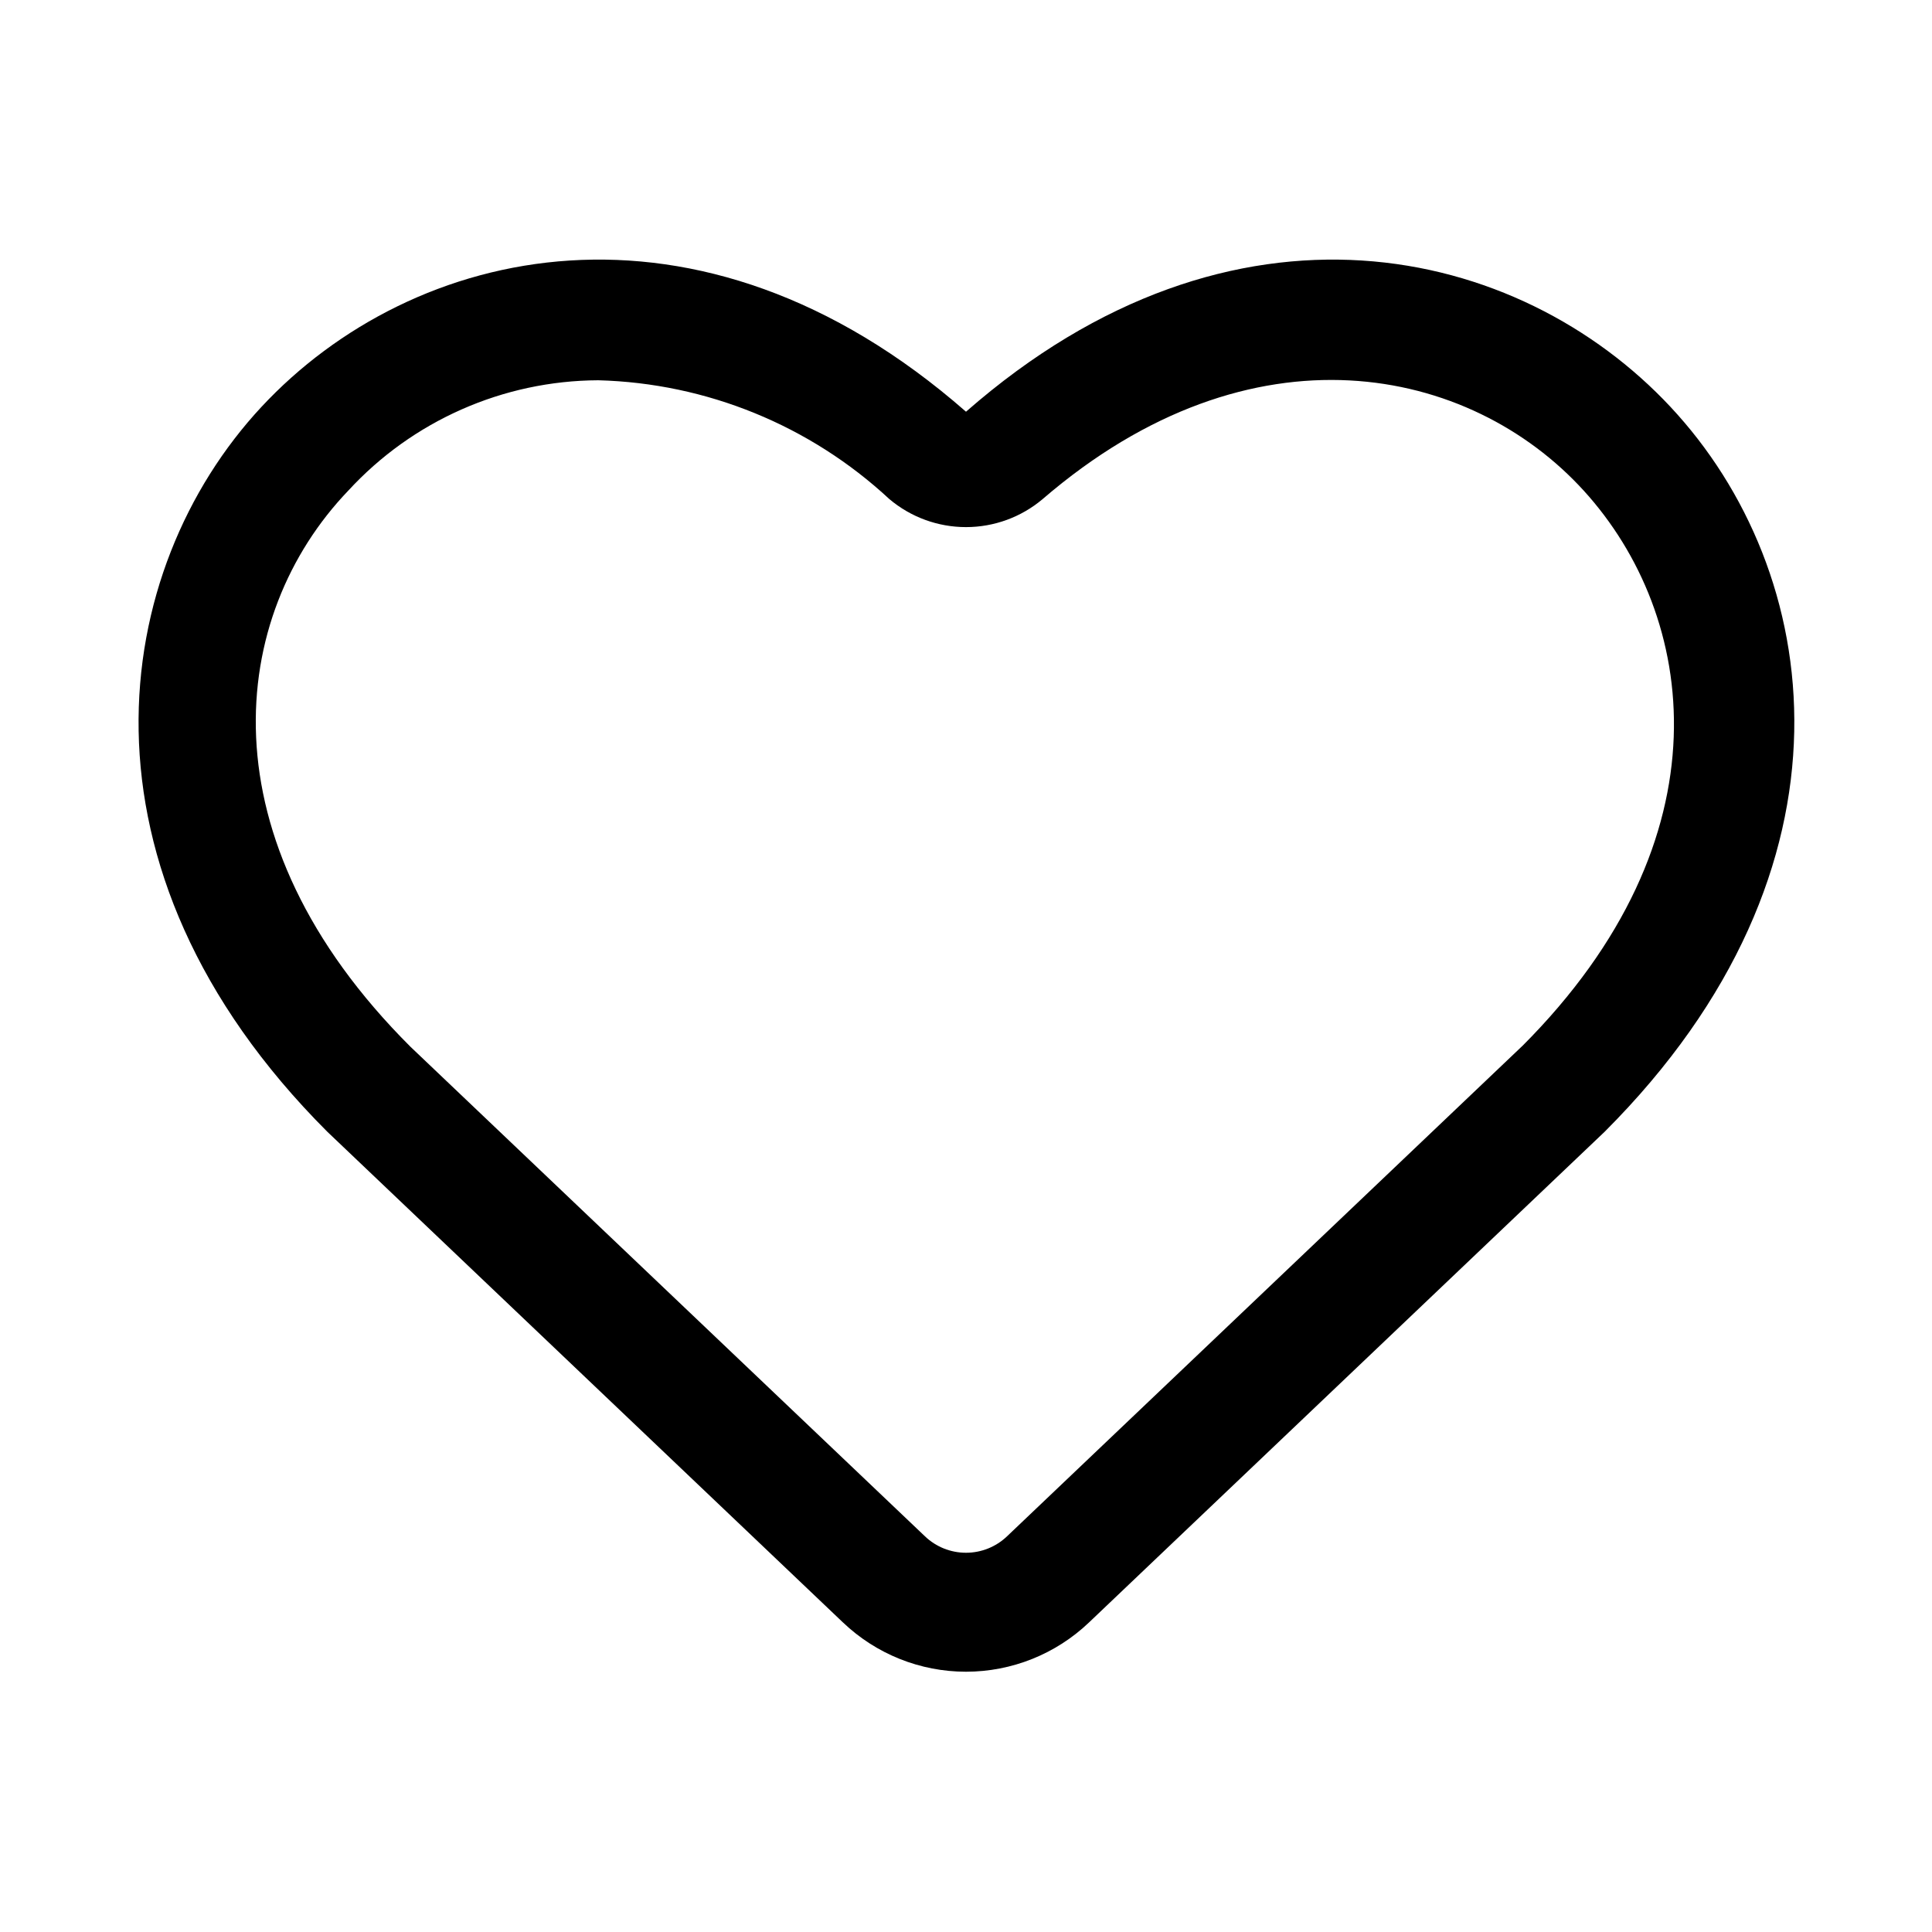 <?xml version="1.0" encoding="UTF-8"?>
<!-- Uploaded to: ICON Repo, www.iconrepo.com, Generator: ICON Repo Mixer Tools -->
<svg fill="#000000" width="800px" height="800px" version="1.1" viewBox="144 144 512 512" xmlns="http://www.w3.org/2000/svg">
 <path d="m586.72 251.85c-40.148-42.98-115.72-60.93-186.72 1.258-71.008-62.188-146.73-44.238-186.73-1.258-39.988 42.98-52.586 122.02 17.477 192.08l136.66 130.05v-0.004c8.781 8.375 20.453 13.047 32.59 13.047 12.133 0 23.805-4.672 32.59-13.047l136.66-130.05c70.059-70.059 58.094-148.62 17.473-192.07zm-39.359 169.41-136.5 129.89c-2.93 2.793-6.82 4.348-10.863 4.348-4.047 0-7.938-1.555-10.863-4.348l-136.34-129.73c-55.422-55.262-48.18-114.3-16.531-147.36 17.051-18.566 41.074-29.176 66.281-29.285 28.691 0.758 56.117 11.953 77.145 31.488 5.684 4.797 12.875 7.426 20.312 7.426 7.434 0 14.629-2.629 20.309-7.426 55.578-47.863 113.36-35.266 143.43-2.203 30.07 33.062 38.887 91.945-16.375 147.21z"/>
</svg>